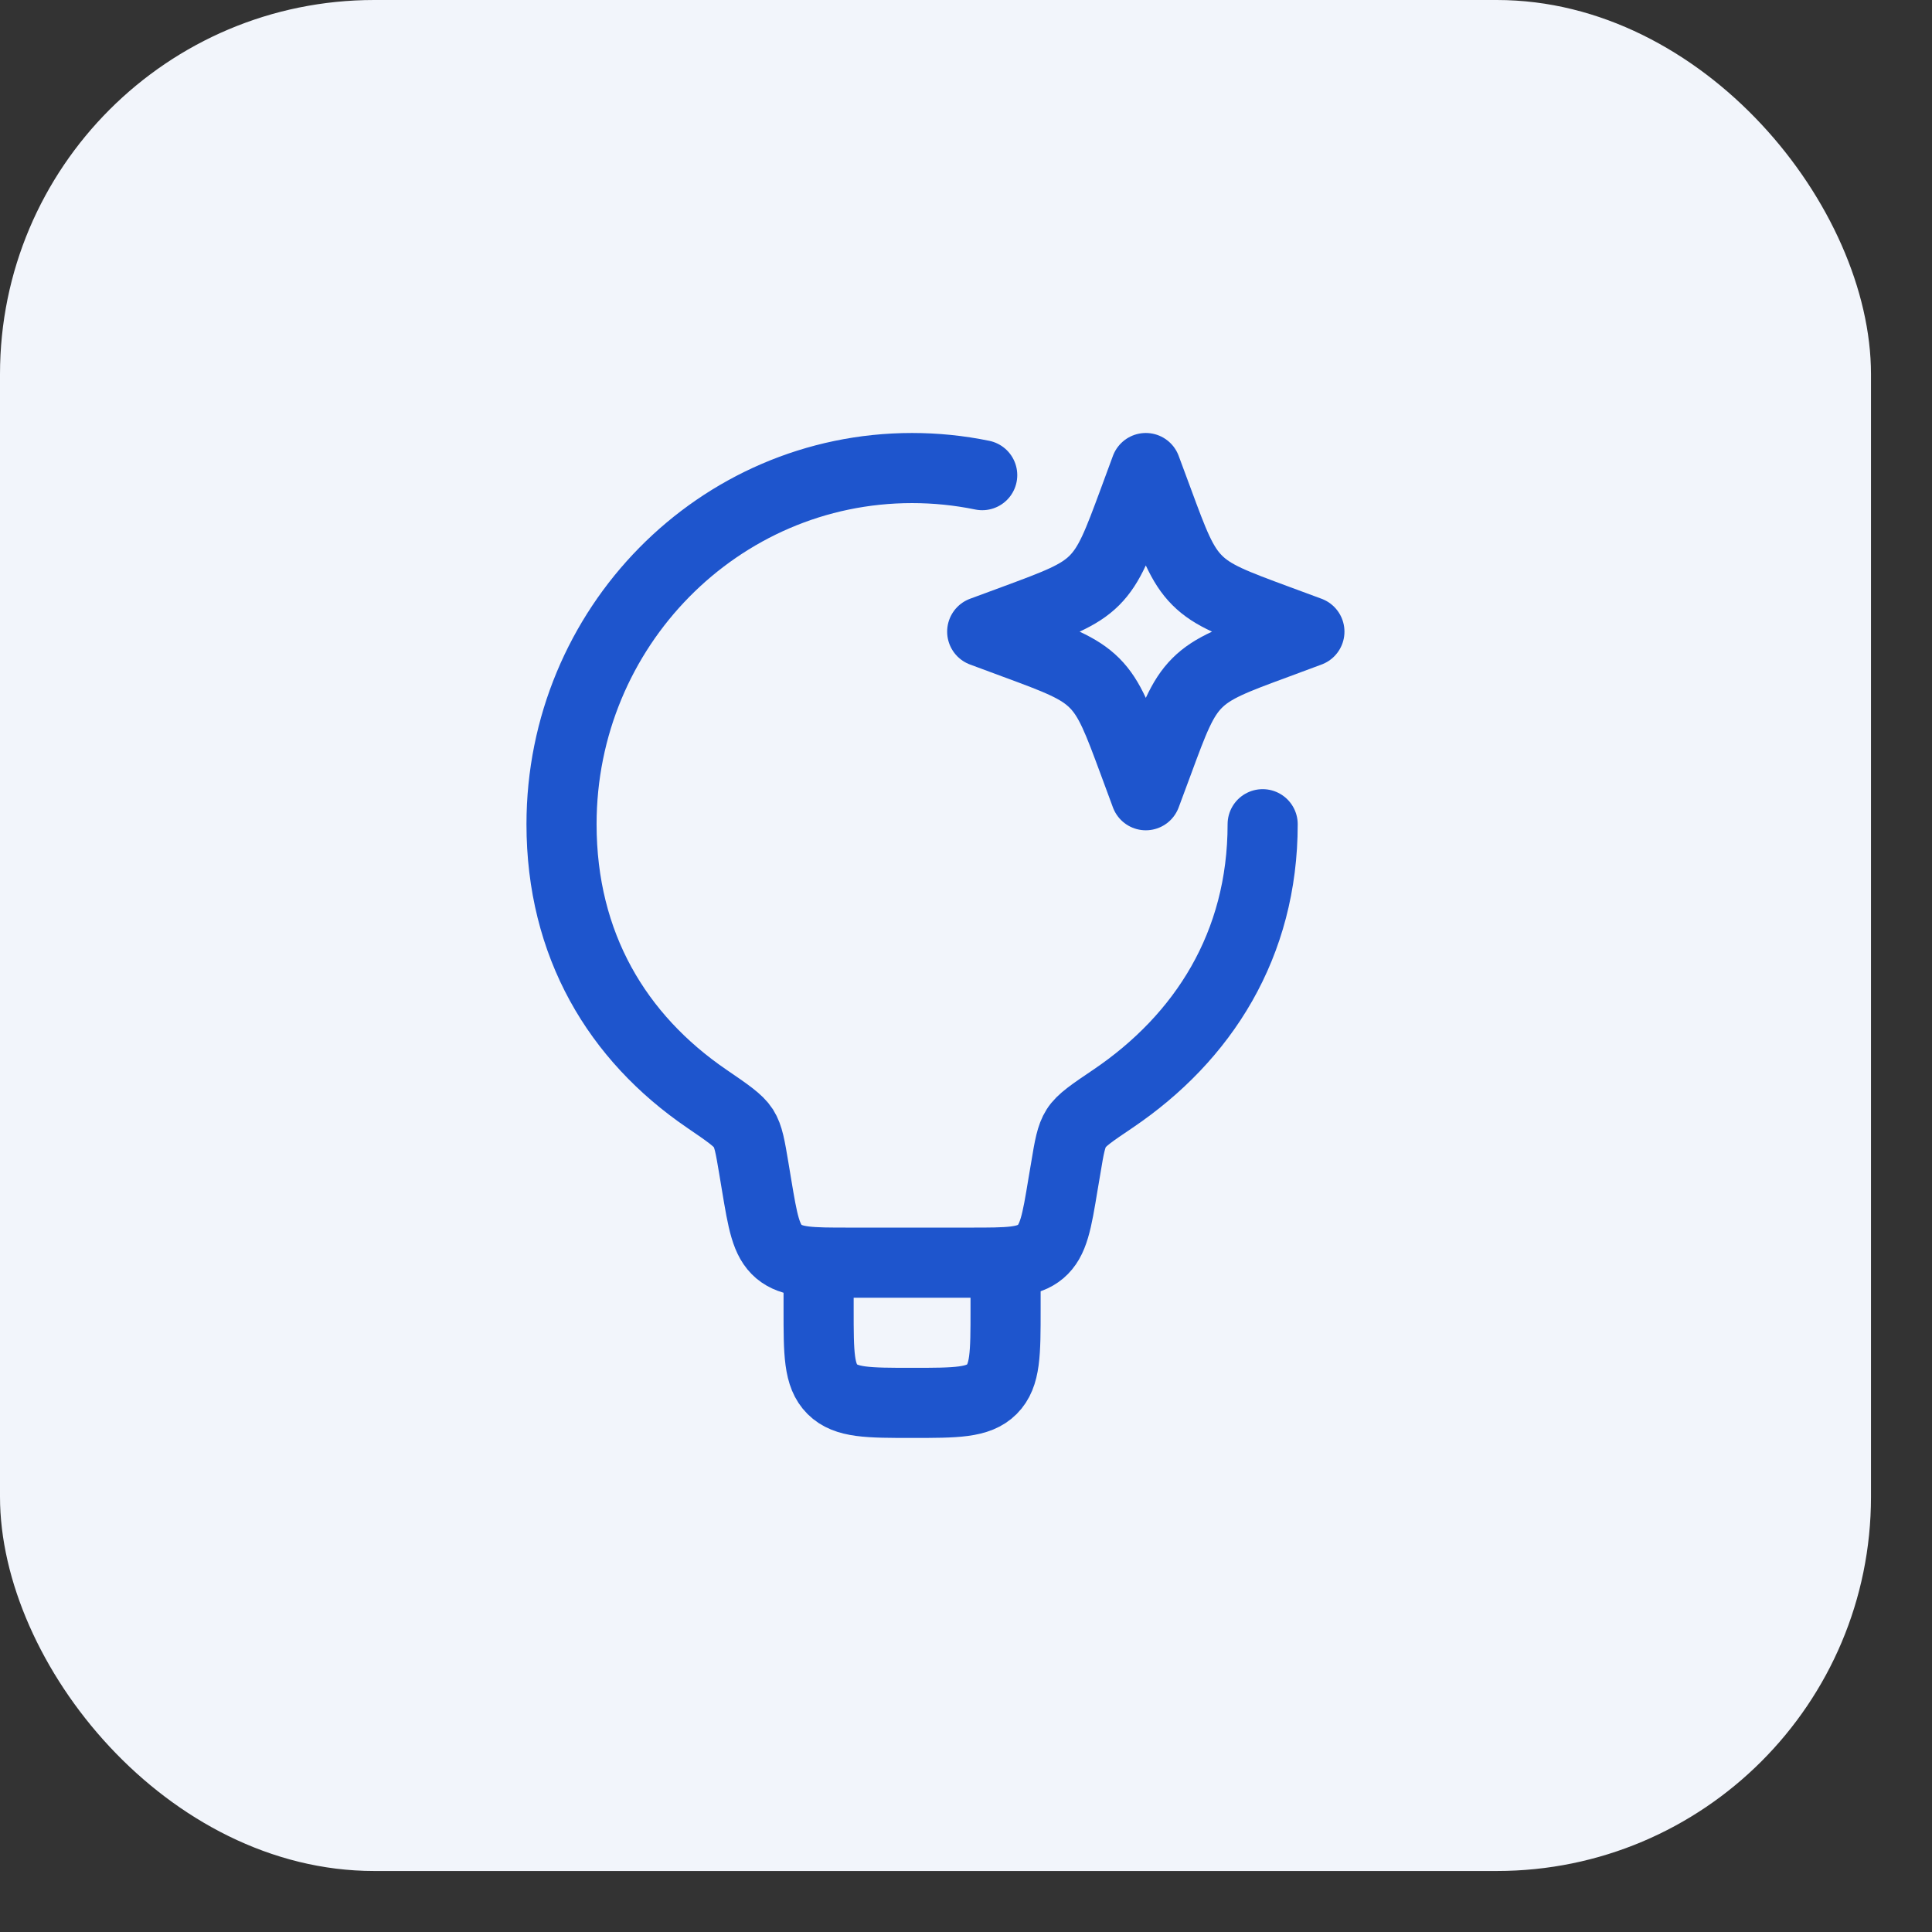 <svg width="31" height="31" viewBox="0 0 31 31" fill="none" xmlns="http://www.w3.org/2000/svg">
<rect x="0" y="0" width="31" height="31" fill="#333333" stroke="none"/>
<rect width="30.021" height="30.021" rx="6.004" fill="#F2F5FB"/>
<path d="M20.26 13.225C20.26 15.16 19.308 16.649 17.859 17.629C17.521 17.857 17.352 17.971 17.269 18.102C17.187 18.231 17.157 18.402 17.101 18.742L17.056 19.007C16.957 19.606 16.907 19.905 16.697 20.083C16.487 20.26 16.184 20.26 15.577 20.26H13.618C13.011 20.26 12.709 20.26 12.498 20.083C12.289 19.905 12.239 19.606 12.139 19.007L12.095 18.742C12.038 18.403 12.01 18.232 11.928 18.103C11.845 17.974 11.676 17.859 11.338 17.628C9.904 16.648 9.01 15.16 9.01 13.225C9.01 10.07 11.529 7.51 14.635 7.51C15.013 7.51 15.39 7.548 15.76 7.624" stroke="#1E55CD" stroke-width="1.125" stroke-linecap="round" stroke-linejoin="round"/>
<path d="M16.135 20.26V21.01C16.135 21.718 16.135 22.071 15.915 22.291C15.696 22.51 15.342 22.51 14.635 22.51C13.928 22.51 13.575 22.51 13.355 22.291C13.135 22.071 13.135 21.718 13.135 21.01V20.26M18.385 7.51L18.579 8.033C18.832 8.719 18.959 9.061 19.209 9.311C19.459 9.562 19.802 9.688 20.488 9.942L21.01 10.135L20.488 10.329C19.802 10.582 19.459 10.709 19.209 10.959C18.959 11.209 18.832 11.552 18.579 12.238L18.385 12.76L18.192 12.238C17.938 11.552 17.811 11.209 17.562 10.96C17.311 10.709 16.968 10.582 16.283 10.329L15.76 10.135L16.283 9.942C16.968 9.688 17.311 9.562 17.561 9.312C17.811 9.061 17.938 8.719 18.192 8.033L18.385 7.51Z" stroke="#1E55CD" stroke-width="1.125" stroke-linejoin="round"/>
</svg>
